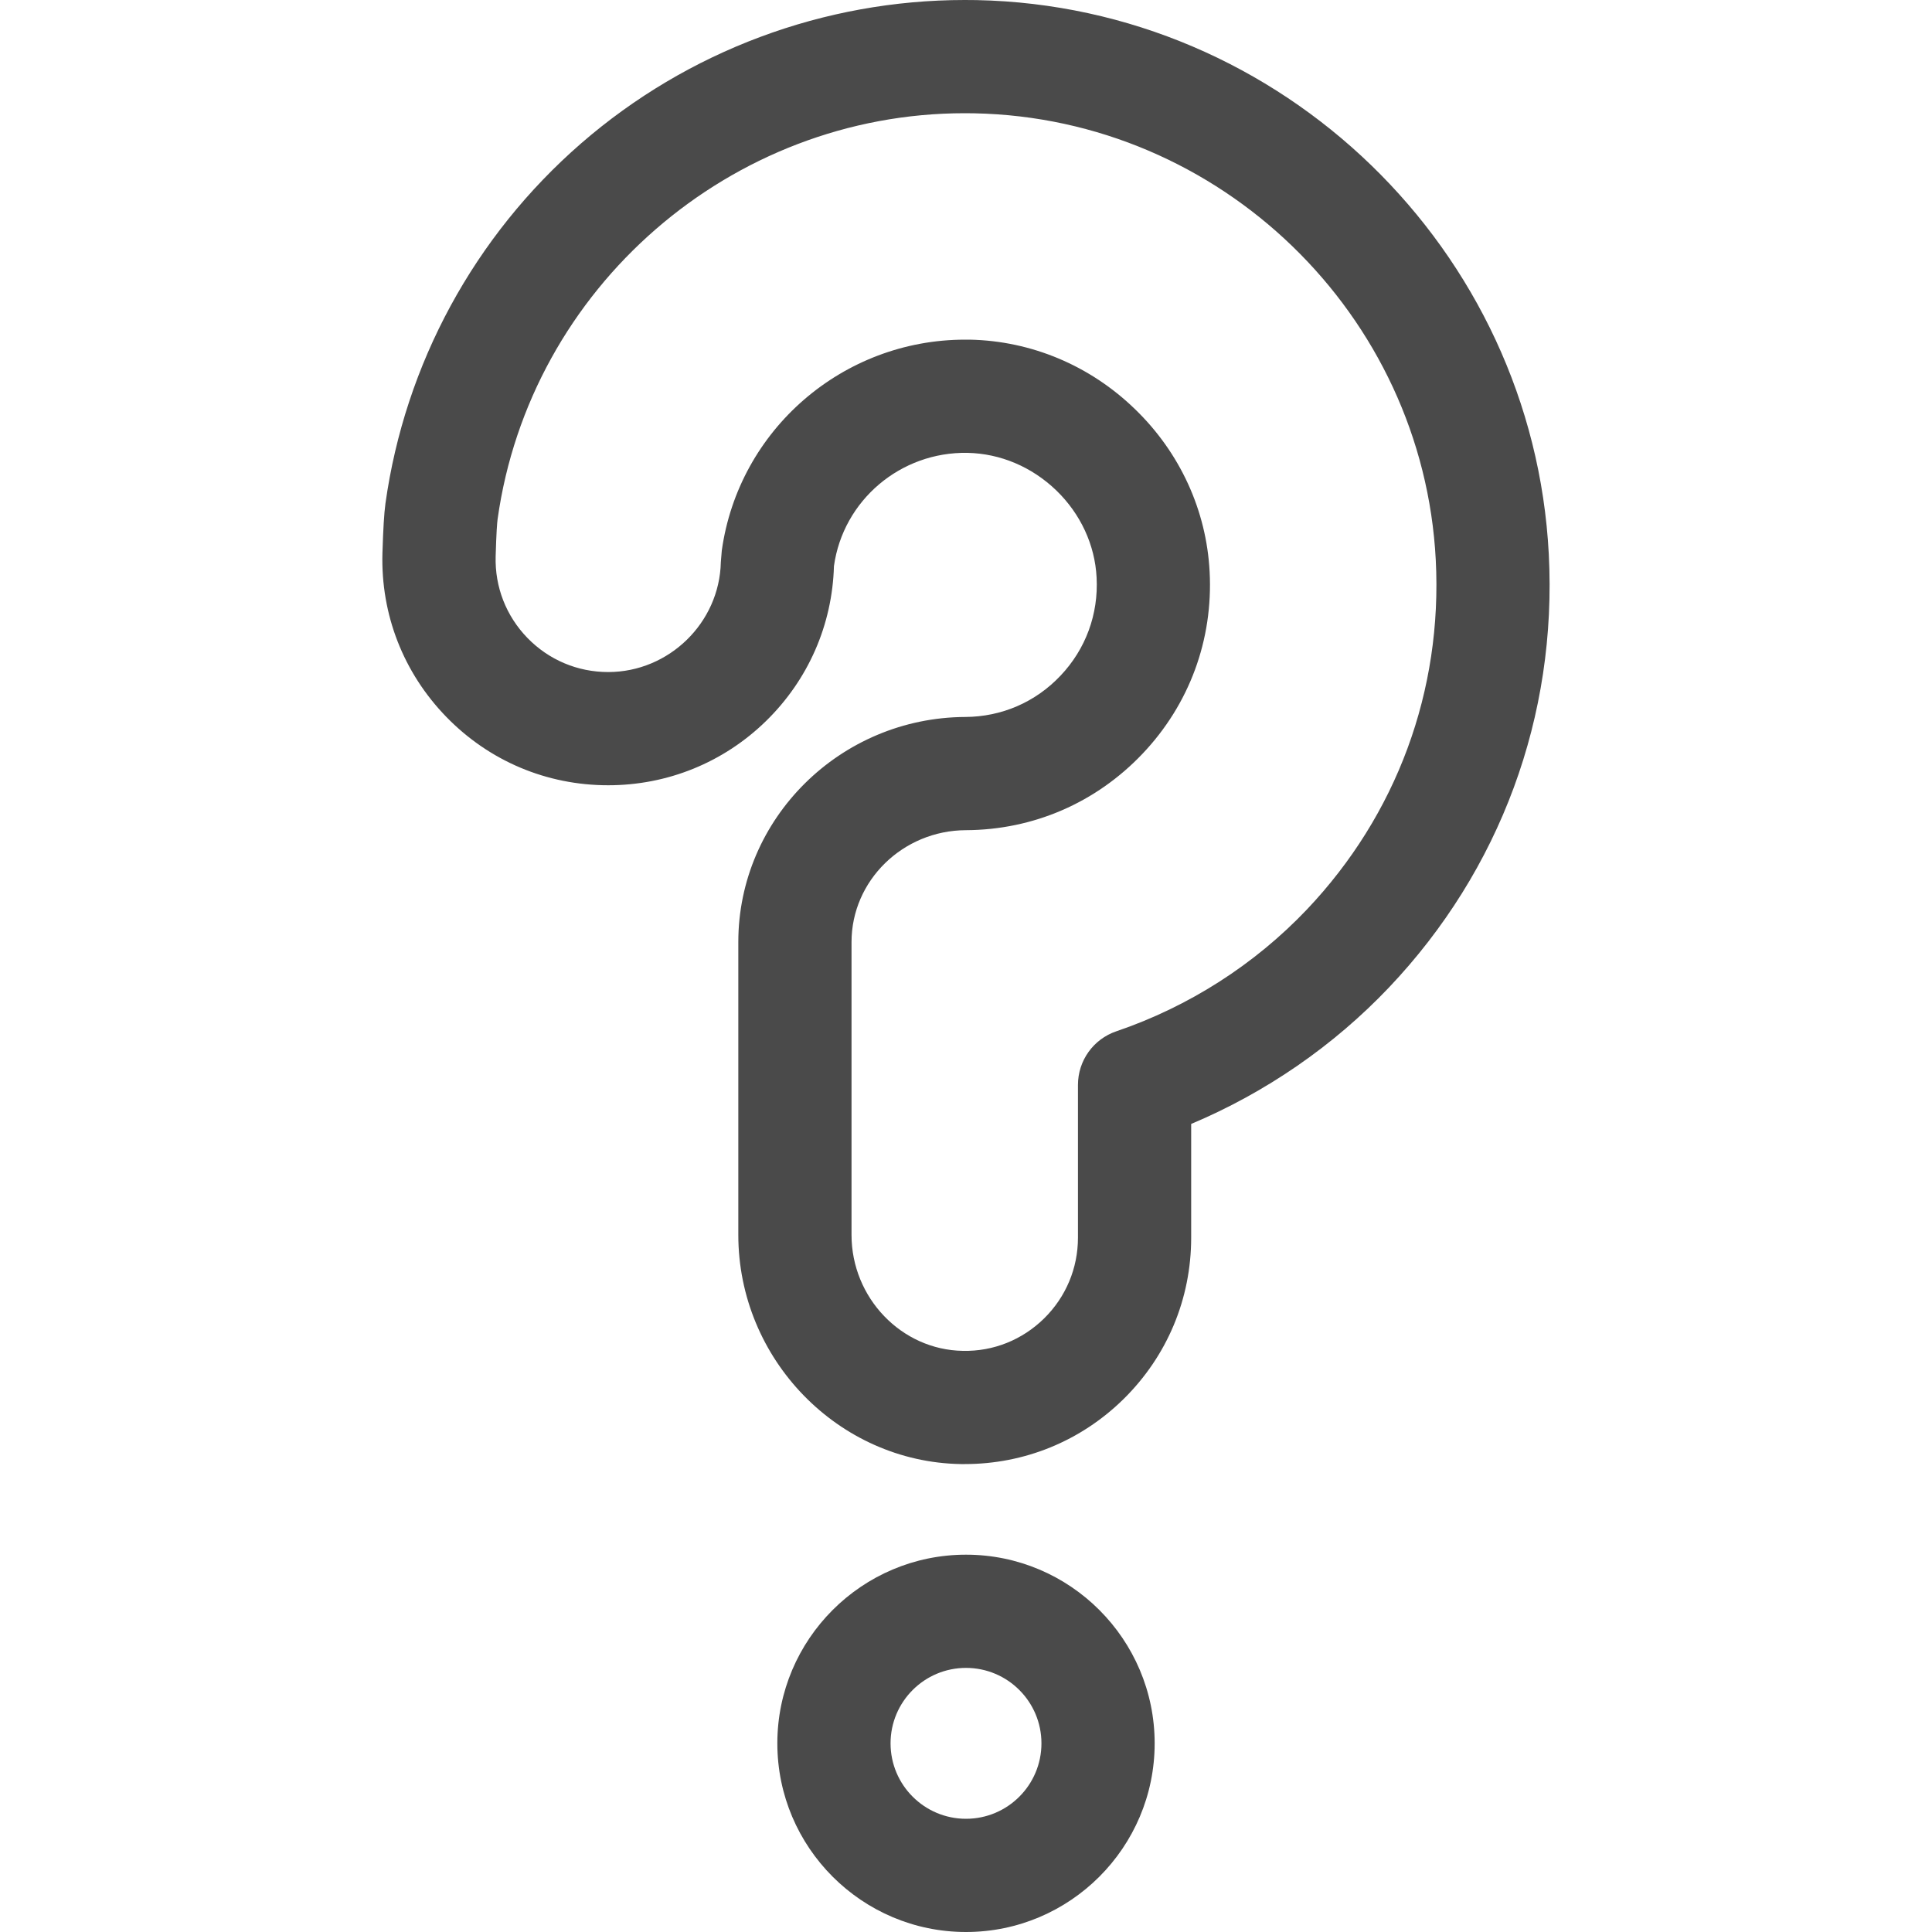<svg width="20" height="20" viewBox="0 0 20 20" fill="none" xmlns="http://www.w3.org/2000/svg">
<path d="M10 16.094C8.923 16.094 8.047 16.97 8.047 18.047C8.047 19.124 8.923 20 10 20C11.077 20 11.953 19.124 11.953 18.047C11.953 16.97 11.077 16.094 10 16.094ZM10 18.828C9.569 18.828 9.219 18.478 9.219 18.047C9.219 17.616 9.569 17.266 10 17.266C10.431 17.266 10.781 17.616 10.781 18.047C10.781 18.478 10.431 18.828 10 18.828Z" fill="#4A4A4A"/>
<path d="M16.033 5.736C15.87 2.584 13.268 0.065 10.11 0.001C10.069 0 10.028 0 9.987 0C8.529 0 7.118 0.527 6.016 1.484C4.912 2.443 4.192 3.767 3.99 5.213C3.976 5.319 3.967 5.467 3.959 5.726C3.941 6.362 4.176 6.964 4.62 7.421C5.064 7.878 5.659 8.129 6.296 8.129C6.91 8.129 7.491 7.893 7.93 7.464C8.366 7.038 8.616 6.469 8.633 5.86C8.728 5.179 9.323 4.675 10.016 4.688C10.356 4.695 10.682 4.833 10.935 5.077C11.186 5.32 11.335 5.641 11.352 5.979C11.372 6.359 11.239 6.72 10.978 6.995C10.719 7.269 10.369 7.42 9.993 7.422C8.697 7.428 7.643 8.473 7.643 9.752V12.784C7.643 14.07 8.677 15.135 9.947 15.156C9.961 15.156 9.974 15.156 9.987 15.156C10.606 15.156 11.188 14.918 11.63 14.484C12.082 14.039 12.331 13.446 12.331 12.812V11.635C13.103 11.31 13.804 10.827 14.378 10.223C15.532 9.007 16.12 7.413 16.033 5.736ZM13.528 9.416C12.987 9.985 12.306 10.421 11.556 10.676C11.318 10.757 11.159 10.98 11.159 11.231V12.812C11.159 13.129 11.034 13.426 10.809 13.648C10.583 13.87 10.284 13.991 9.967 13.984C9.332 13.974 8.815 13.435 8.815 12.784V9.752C8.815 9.116 9.346 8.597 9.998 8.594C10.697 8.591 11.346 8.31 11.828 7.802C12.312 7.292 12.559 6.623 12.522 5.918C12.489 5.283 12.215 4.685 11.749 4.235C11.284 3.784 10.677 3.529 10.039 3.516C10.023 3.516 10.007 3.516 9.991 3.516C8.725 3.516 7.647 4.447 7.472 5.699L7.462 5.82C7.448 6.447 6.925 6.957 6.296 6.957C5.979 6.957 5.682 6.832 5.46 6.604C5.239 6.376 5.122 6.076 5.131 5.759C5.138 5.511 5.146 5.414 5.151 5.375C5.486 2.979 7.564 1.172 9.987 1.172C10.021 1.172 10.054 1.172 10.087 1.173C12.633 1.224 14.731 3.255 14.863 5.796C14.933 7.15 14.459 8.435 13.528 9.416Z" fill="#4A4A4A"/>
</svg>

